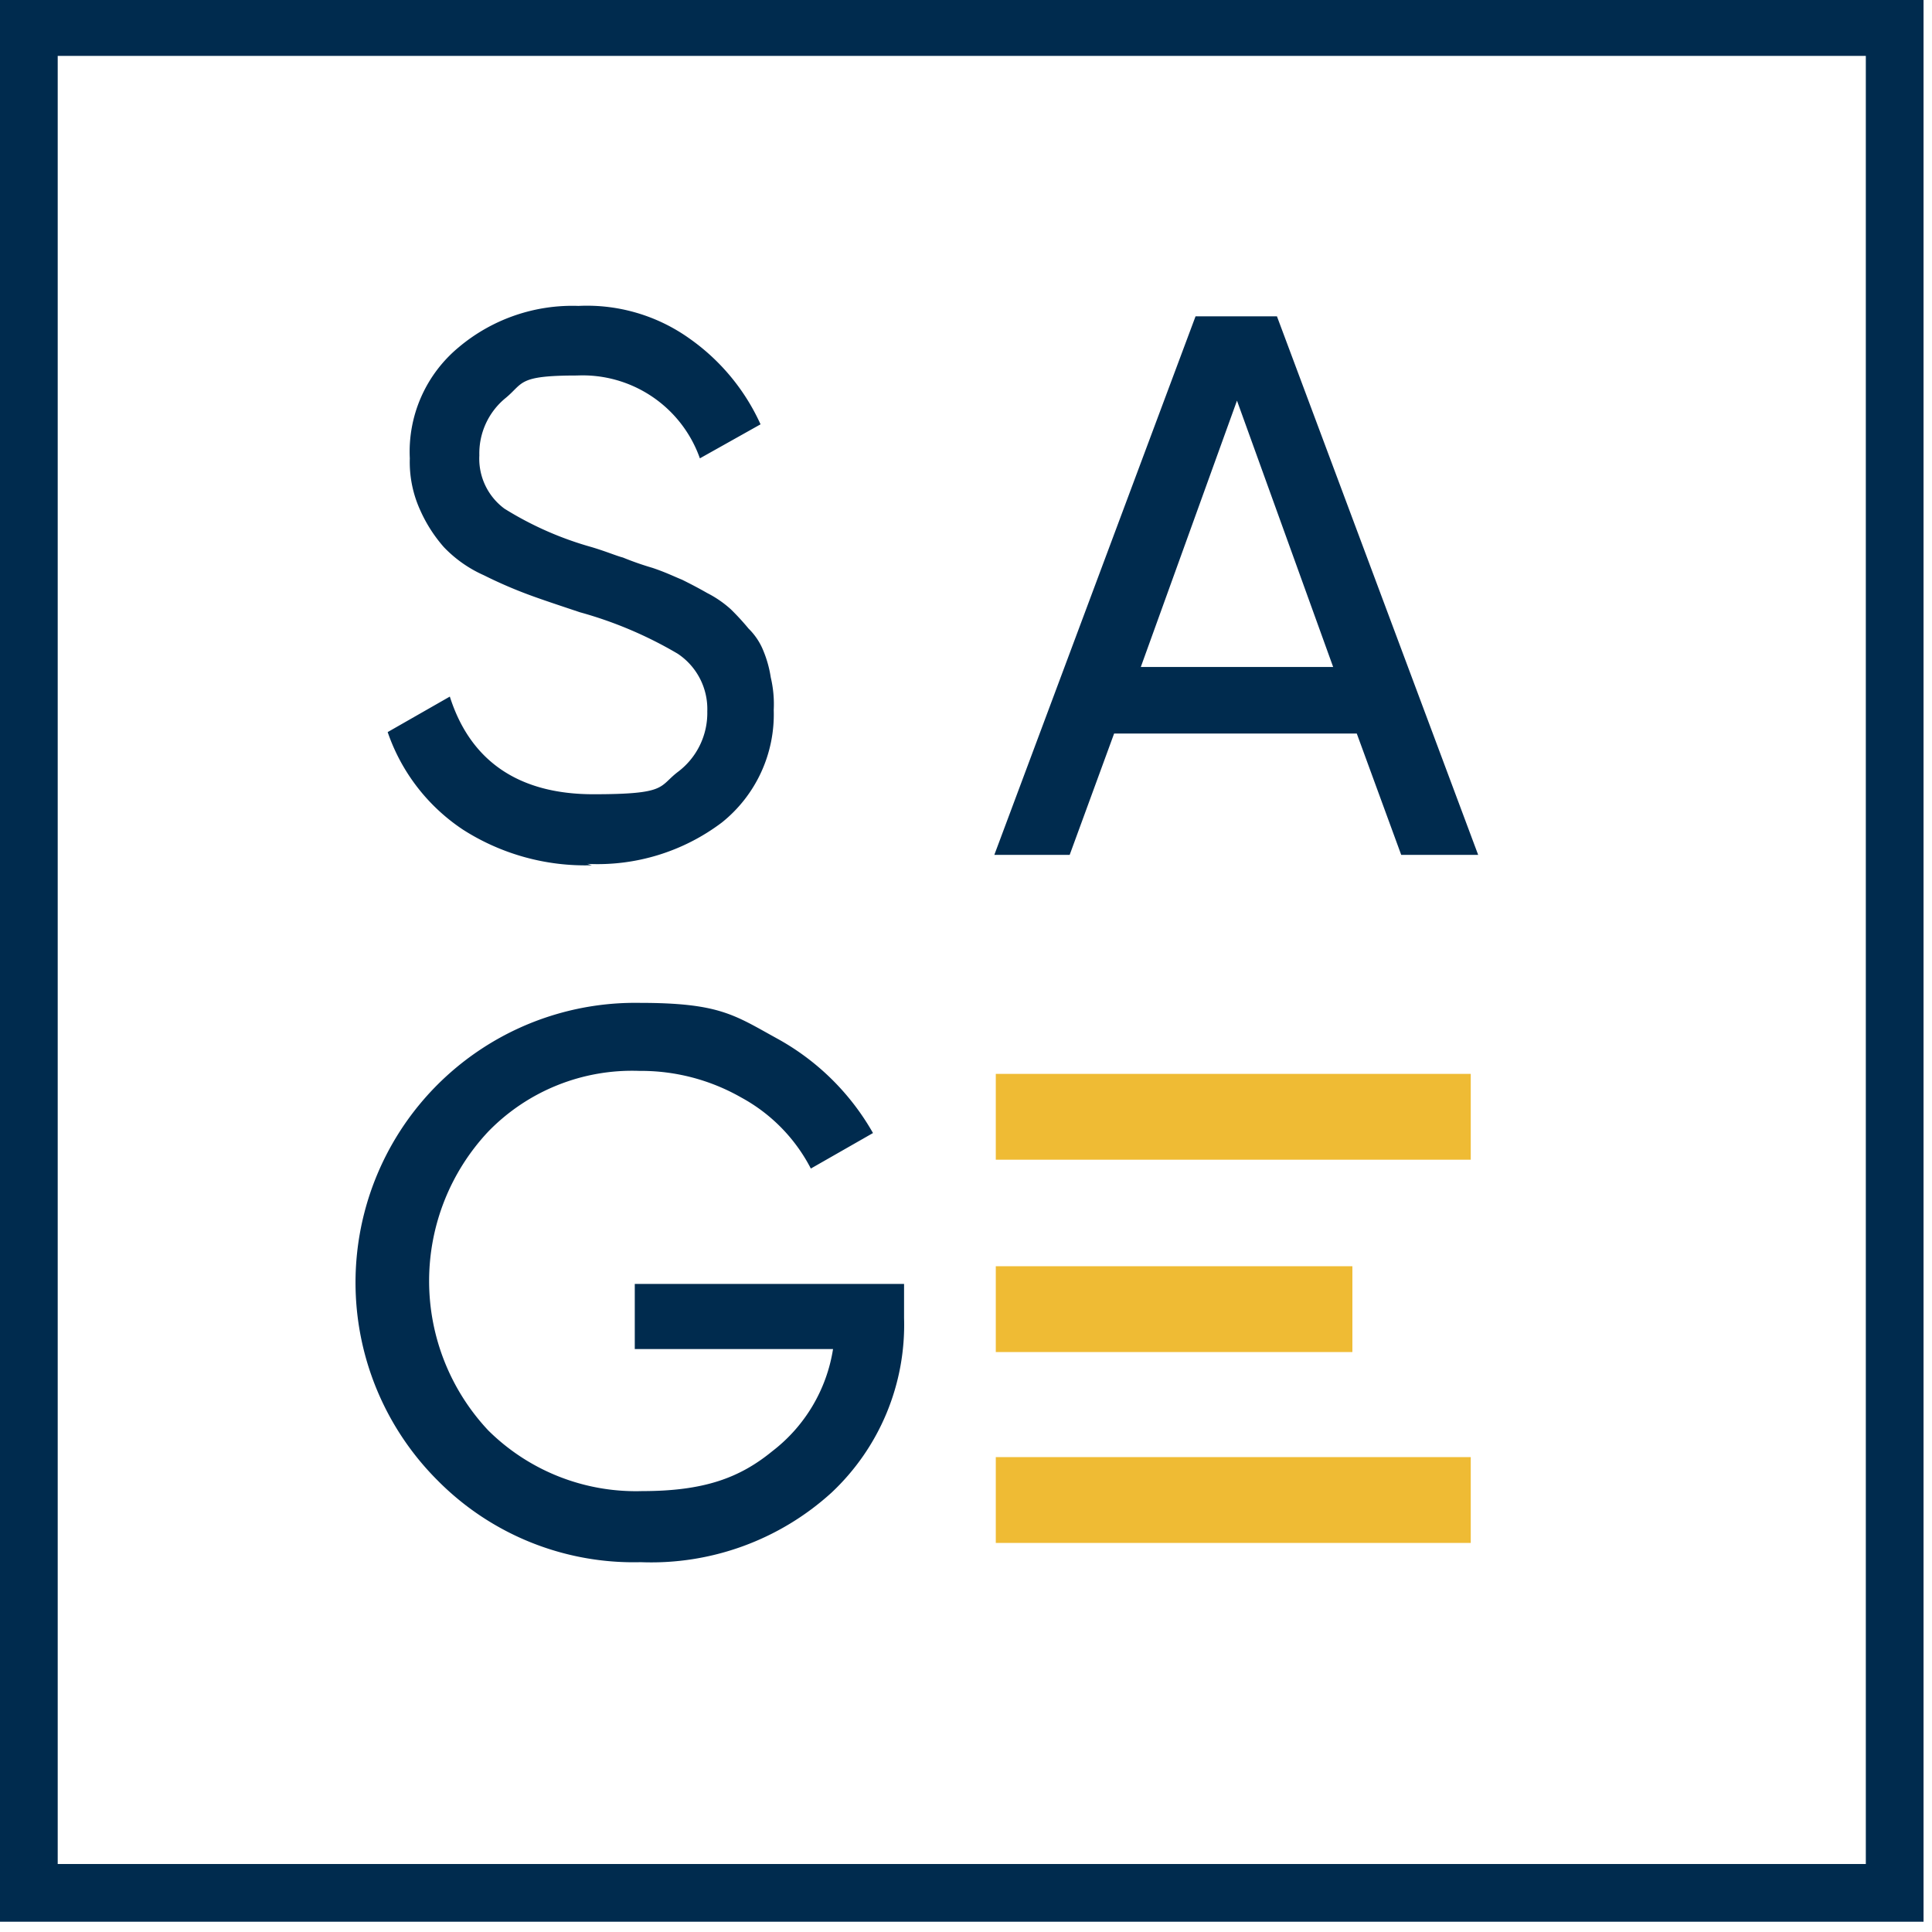 <svg xmlns="http://www.w3.org/2000/svg" xmlns:xlink="http://www.w3.org/1999/xlink" width="100" height="100" viewBox="0 0 100 100">
  <defs>
    <clipPath id="clip-path">
      <rect id="Rectangle_4704" data-name="Rectangle 4704" width="100" height="100" transform="translate(0 0.094)" fill="none"/>
    </clipPath>
  </defs>
  <g id="Group_7257" data-name="Group 7257" transform="translate(0 -0.094)">
    <rect id="Rectangle_4701" data-name="Rectangle 4701" width="24.584" height="4.442" transform="translate(51.542 55.678)" fill="#efbb34"/>
    <rect id="Rectangle_4702" data-name="Rectangle 4702" width="18.457" height="4.442" transform="translate(51.542 65.634)" fill="#efbb34"/>
    <rect id="Rectangle_4703" data-name="Rectangle 4703" width="24.584" height="4.442" transform="translate(51.542 75.514)" fill="#efbb34"/>
    <g id="Group_7256" data-name="Group 7256">
      <g id="Group_7255" data-name="Group 7255" clip-path="url(#clip-path)">
        <path id="Path_6517" data-name="Path 6517" d="M52.46,82.528v1.685a11.907,11.907,0,0,1-3.753,9.037,13.869,13.869,0,0,1-9.88,3.6,14.263,14.263,0,0,1-10.492-4.212A14.476,14.476,0,0,1,38.751,67.9c4.136,0,4.9.613,7.123,1.838a12.767,12.767,0,0,1,4.978,4.9l-3.217,1.838a8.751,8.751,0,0,0-3.6-3.676,10.466,10.466,0,0,0-5.284-1.379,10.382,10.382,0,0,0-7.812,3.14,11.3,11.3,0,0,0,0,15.47,10.852,10.852,0,0,0,7.965,3.14c3.217,0,5.055-.689,6.74-2.068a8.285,8.285,0,0,0,3.14-5.284H38.522v-3.37H52.46Z" transform="translate(-5.666 -15.898)" fill="#002b4e"/>
        <path id="Path_6518" data-name="Path 6518" d="M74.705,39.651H84.738L79.76,25.865,74.782,39.651Zm13.556,9.726-2.3-6.28H73.4l-2.3,6.28H67.2L77.616,21.5h4.212L92.244,49.377H88.261Z" transform="translate(-15.734 -5.034)" fill="#002b4e"/>
        <path id="Path_6519" data-name="Path 6519" d="M36.769,49.75a11.736,11.736,0,0,1-6.663-1.838A9.908,9.908,0,0,1,26.2,42.857l3.217-1.838c1.072,3.37,3.6,5.055,7.429,5.055s3.37-.383,4.365-1.149a3.813,3.813,0,0,0,1.532-3.14A3.44,3.44,0,0,0,41.211,38.8a20.9,20.9,0,0,0-5.055-2.144c-1.149-.383-2.068-.689-2.681-.919a23.2,23.2,0,0,1-2.3-1,6.515,6.515,0,0,1-2.068-1.455,7.506,7.506,0,0,1-1.225-1.915,5.992,5.992,0,0,1-.536-2.681,7.012,7.012,0,0,1,2.527-5.744,9.133,9.133,0,0,1,6.2-2.144,9.137,9.137,0,0,1,5.744,1.685A10.957,10.957,0,0,1,45.5,26.927l-3.14,1.761A6.437,6.437,0,0,0,36,24.4c-3.063,0-2.757.383-3.676,1.149a3.7,3.7,0,0,0-1.379,2.987,3.214,3.214,0,0,0,1.3,2.757,17.341,17.341,0,0,0,4.519,1.991c.766.23,1.3.46,1.608.536a15.685,15.685,0,0,0,1.532.536c.689.23,1.149.46,1.532.613.306.153.766.383,1.3.689a5.636,5.636,0,0,1,1.225.842,12.755,12.755,0,0,1,.919,1,3.344,3.344,0,0,1,.766,1.149,5.94,5.94,0,0,1,.383,1.379,6.008,6.008,0,0,1,.153,1.685,7.164,7.164,0,0,1-2.681,5.821,10.671,10.671,0,0,1-6.969,2.144" transform="translate(-6.134 -4.87)" fill="#002b4e"/>
        <path id="Path_6520" data-name="Path 6520" d="M99.562,99.562H0V0H99.562ZM2.987,96.575H96.575V2.987H2.987Z" fill="#002b4e"/>
      </g>
    </g>
  </g>
</svg>
